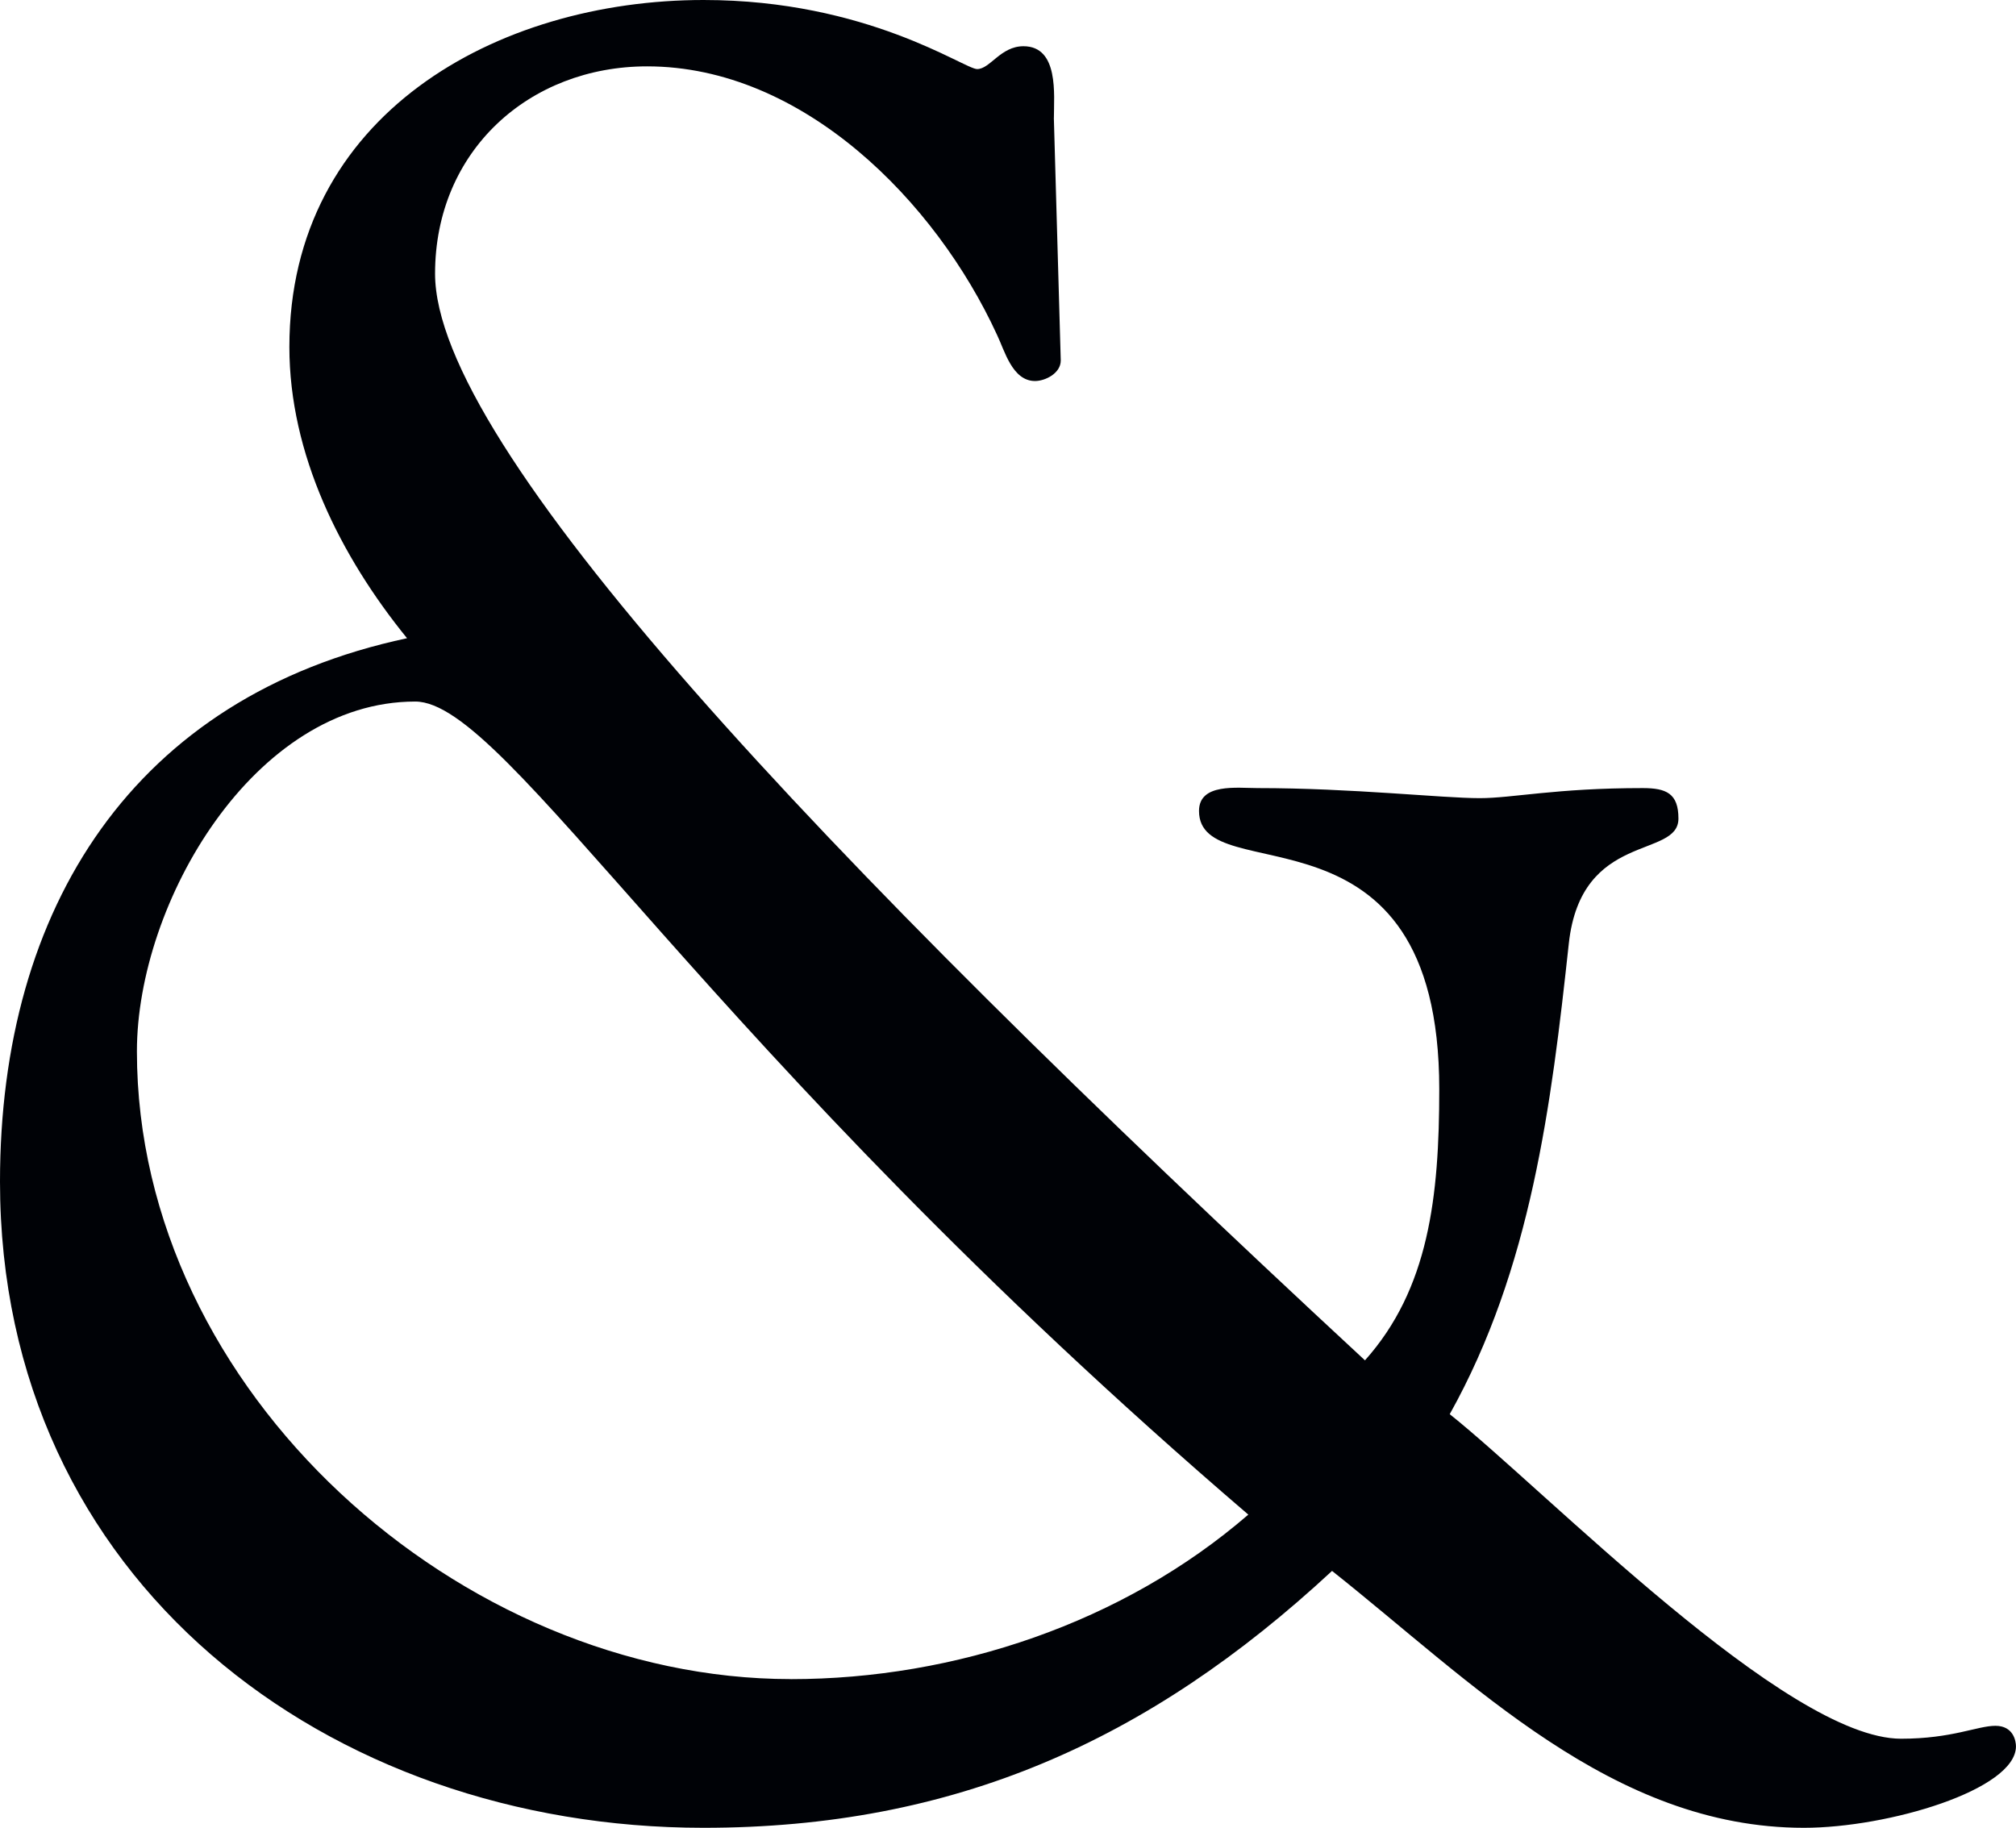 <?xml version="1.0" encoding="UTF-8"?>
<svg id="Ebene_2" data-name="Ebene 2" xmlns="http://www.w3.org/2000/svg" viewBox="0 0 452.63 410.4">
  <defs>
    <style>
      .cls-1 {
        fill: #000206;
        fill-rule: evenodd;
        stroke-width: 0px;
      }
    </style>
  </defs>
  <g id="Ebene_1-2" data-name="Ebene 1">
    <path class="cls-1" d="m236.62,26.45c0-5.13,1.16-16.07-6.84-16.07-5.13,0-7.49,5.13-10.39,5.13S194.78,0,157.97,0c-46.45,0-93,25.78-93,77.91,0,24.07,11.45,46.97,26.42,65.39C30.07,156.36,0,203.75,0,265.3c0,89.68,73.62,145.1,157.94,145.1,56.2,0,99.84-19.36,141.13-57.68,31.45,24.94,62.94,57.68,105.94,57.68,18.94,0,47.61-8.55,47.61-18.29,0-1.16-.55-4.61-4.61-4.61s-9.74,2.9-21.19,2.9c-25.77,0-79.71-55.65-101.33-72.87,18.29-32.74,22.81-69.45,26.74-105.71,2.77-25.26,24.61-18.94,24.61-28.03,0-5.68-2.77-6.84-8.03-6.84-19.48,0-29.23,2.26-36.58,2.26-8.55,0-28.68-2.26-49.87-2.26-4.61,0-13.16-1.16-13.16,5.13,0,18.29,53.94-4.61,53.94,62.49,0,24.19-2.35,44.84-16.68,60.87C182.56,190.62,97.68,99.97,97.68,61.45c0-27.61,21.19-46.55,47.61-46.55,35,0,64.84,30.39,78.55,60.26,1.71,3.52,3.42,10.39,8.55,10.39,2.26,0,5.77-1.71,5.77-4.61l-1.55-54.49h0Zm-59.07,350.56c-74.04,0-146.81-64.42-146.81-140.94,0-33.39,26.32-78.55,62.49-78.55,20.65,0,64.33,77.36,187.04,182.56-28.13,24.32-65.9,36.94-102.71,36.94h0Z"/>
  </g>
</svg>